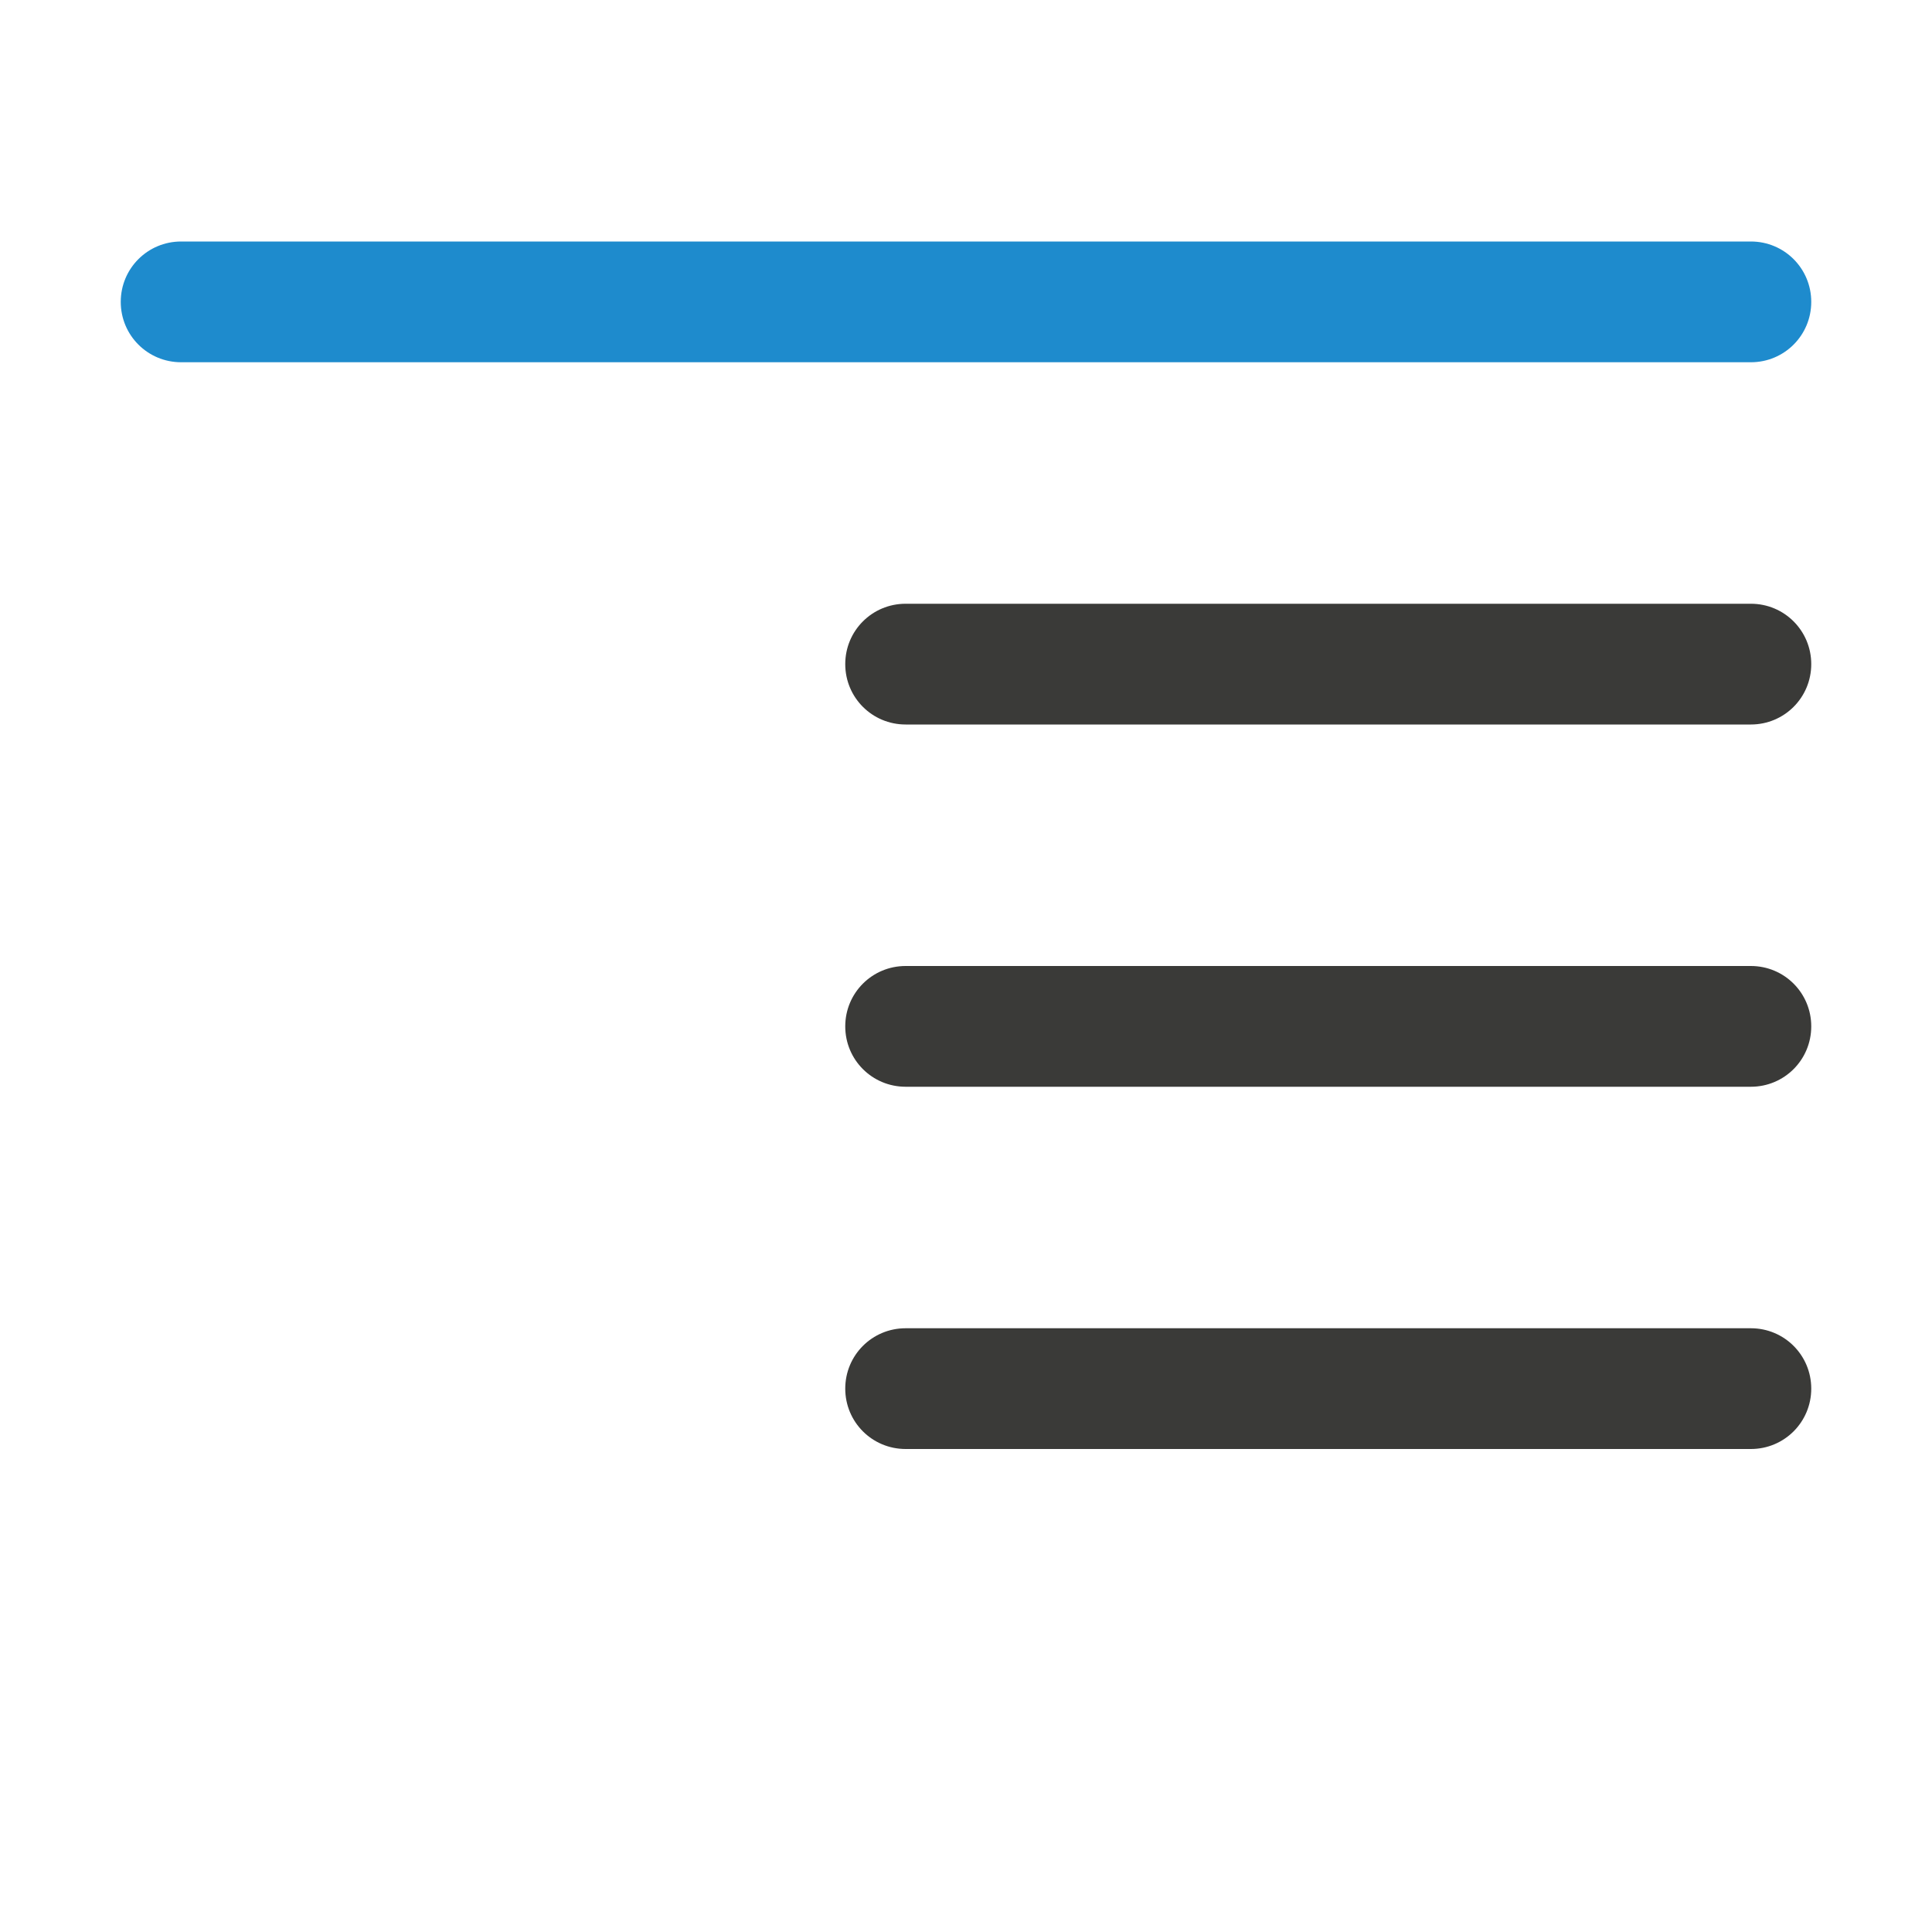 <svg viewBox="0 0 16 16" xmlns="http://www.w3.org/2000/svg"><g fill="#3a3a38" stroke-linecap="round" stroke-linejoin="round" stroke-width="1" transform="matrix(1 0 0 -1 0 16)"><g fill="#3a3a38"><path d="m7.5 4h7c.277 0 .5.223.5.5s-.223.5-.5.5h-7c-.277 0-.5-.223-.5-.5s.223-.5.5-.5z"/><path d="m7.5 7h7c.277 0 .5.223.5.5s-.223.5-.5.5h-7c-.277 0-.5-.223-.5-.5s.223-.5.5-.5z"/><path d="m7.5 10h7c.277 0 .5.223.5.5s-.223.5-.5.5h-7c-.277 0-.5-.223-.5-.5s.223-.5.5-.5z"/></g><path d="m1.5 13h13c.277 0 .5.223.5.5s-.223.5-.5.5h-13c-.277 0-.5-.223-.5-.5s.223-.5.5-.5z" fill="#1e8bcd"/></g></svg>